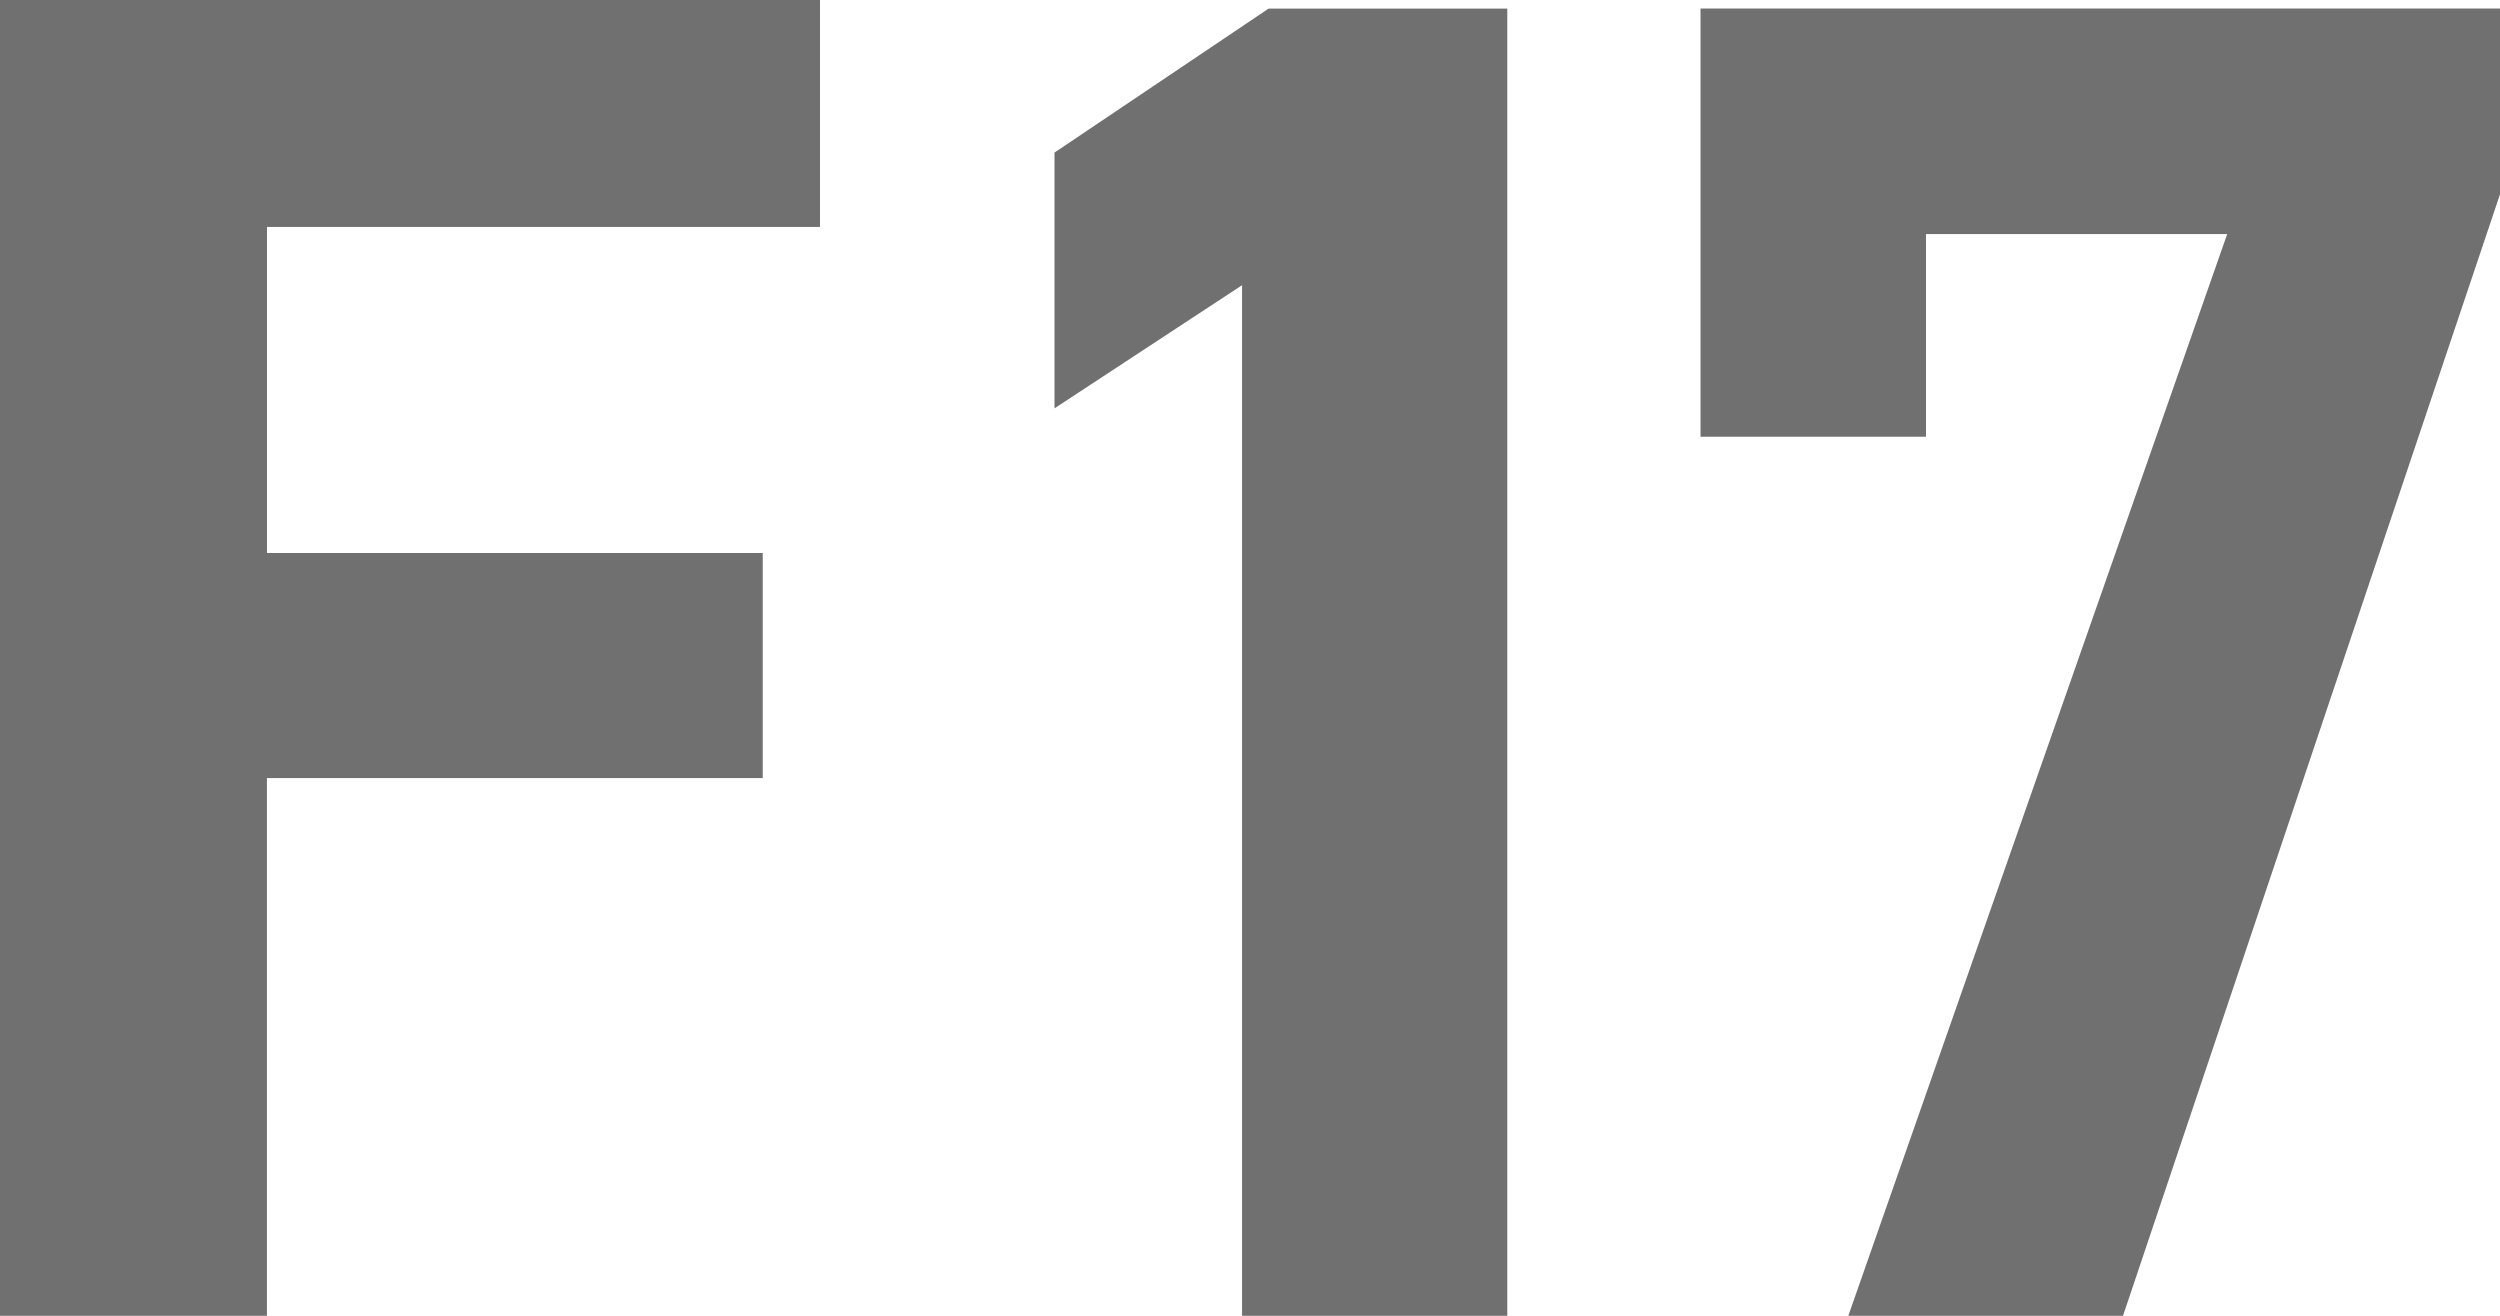 <svg xmlns="http://www.w3.org/2000/svg" width="200.58" height="105.57" viewBox="0 0 200.58 105.57">
  <g id="Group_2401" data-name="Group 2401" transform="translate(8972.596 1362.57)">
    <path id="Path_2070" data-name="Path 2070" d="M10.4-105.57V0h21.42V-43.146H71.6V-61.2H31.824V-87.363h44.37V-105.57Z" transform="translate(-8983 -1257)" fill="#707070"/>
    <path id="Path_2071" data-name="Path 2071" d="M55.328-104.88H36.176L19-93.328v20.52l15.048-9.88V0h21.28ZM88.92-70.528V-86.792h24.168L82.688,0h22.04l30.248-89.984v-14.9H70.832v34.352Z" transform="translate(-8906.991 -1257)" fill="#707070"/>
  </g>
</svg>
